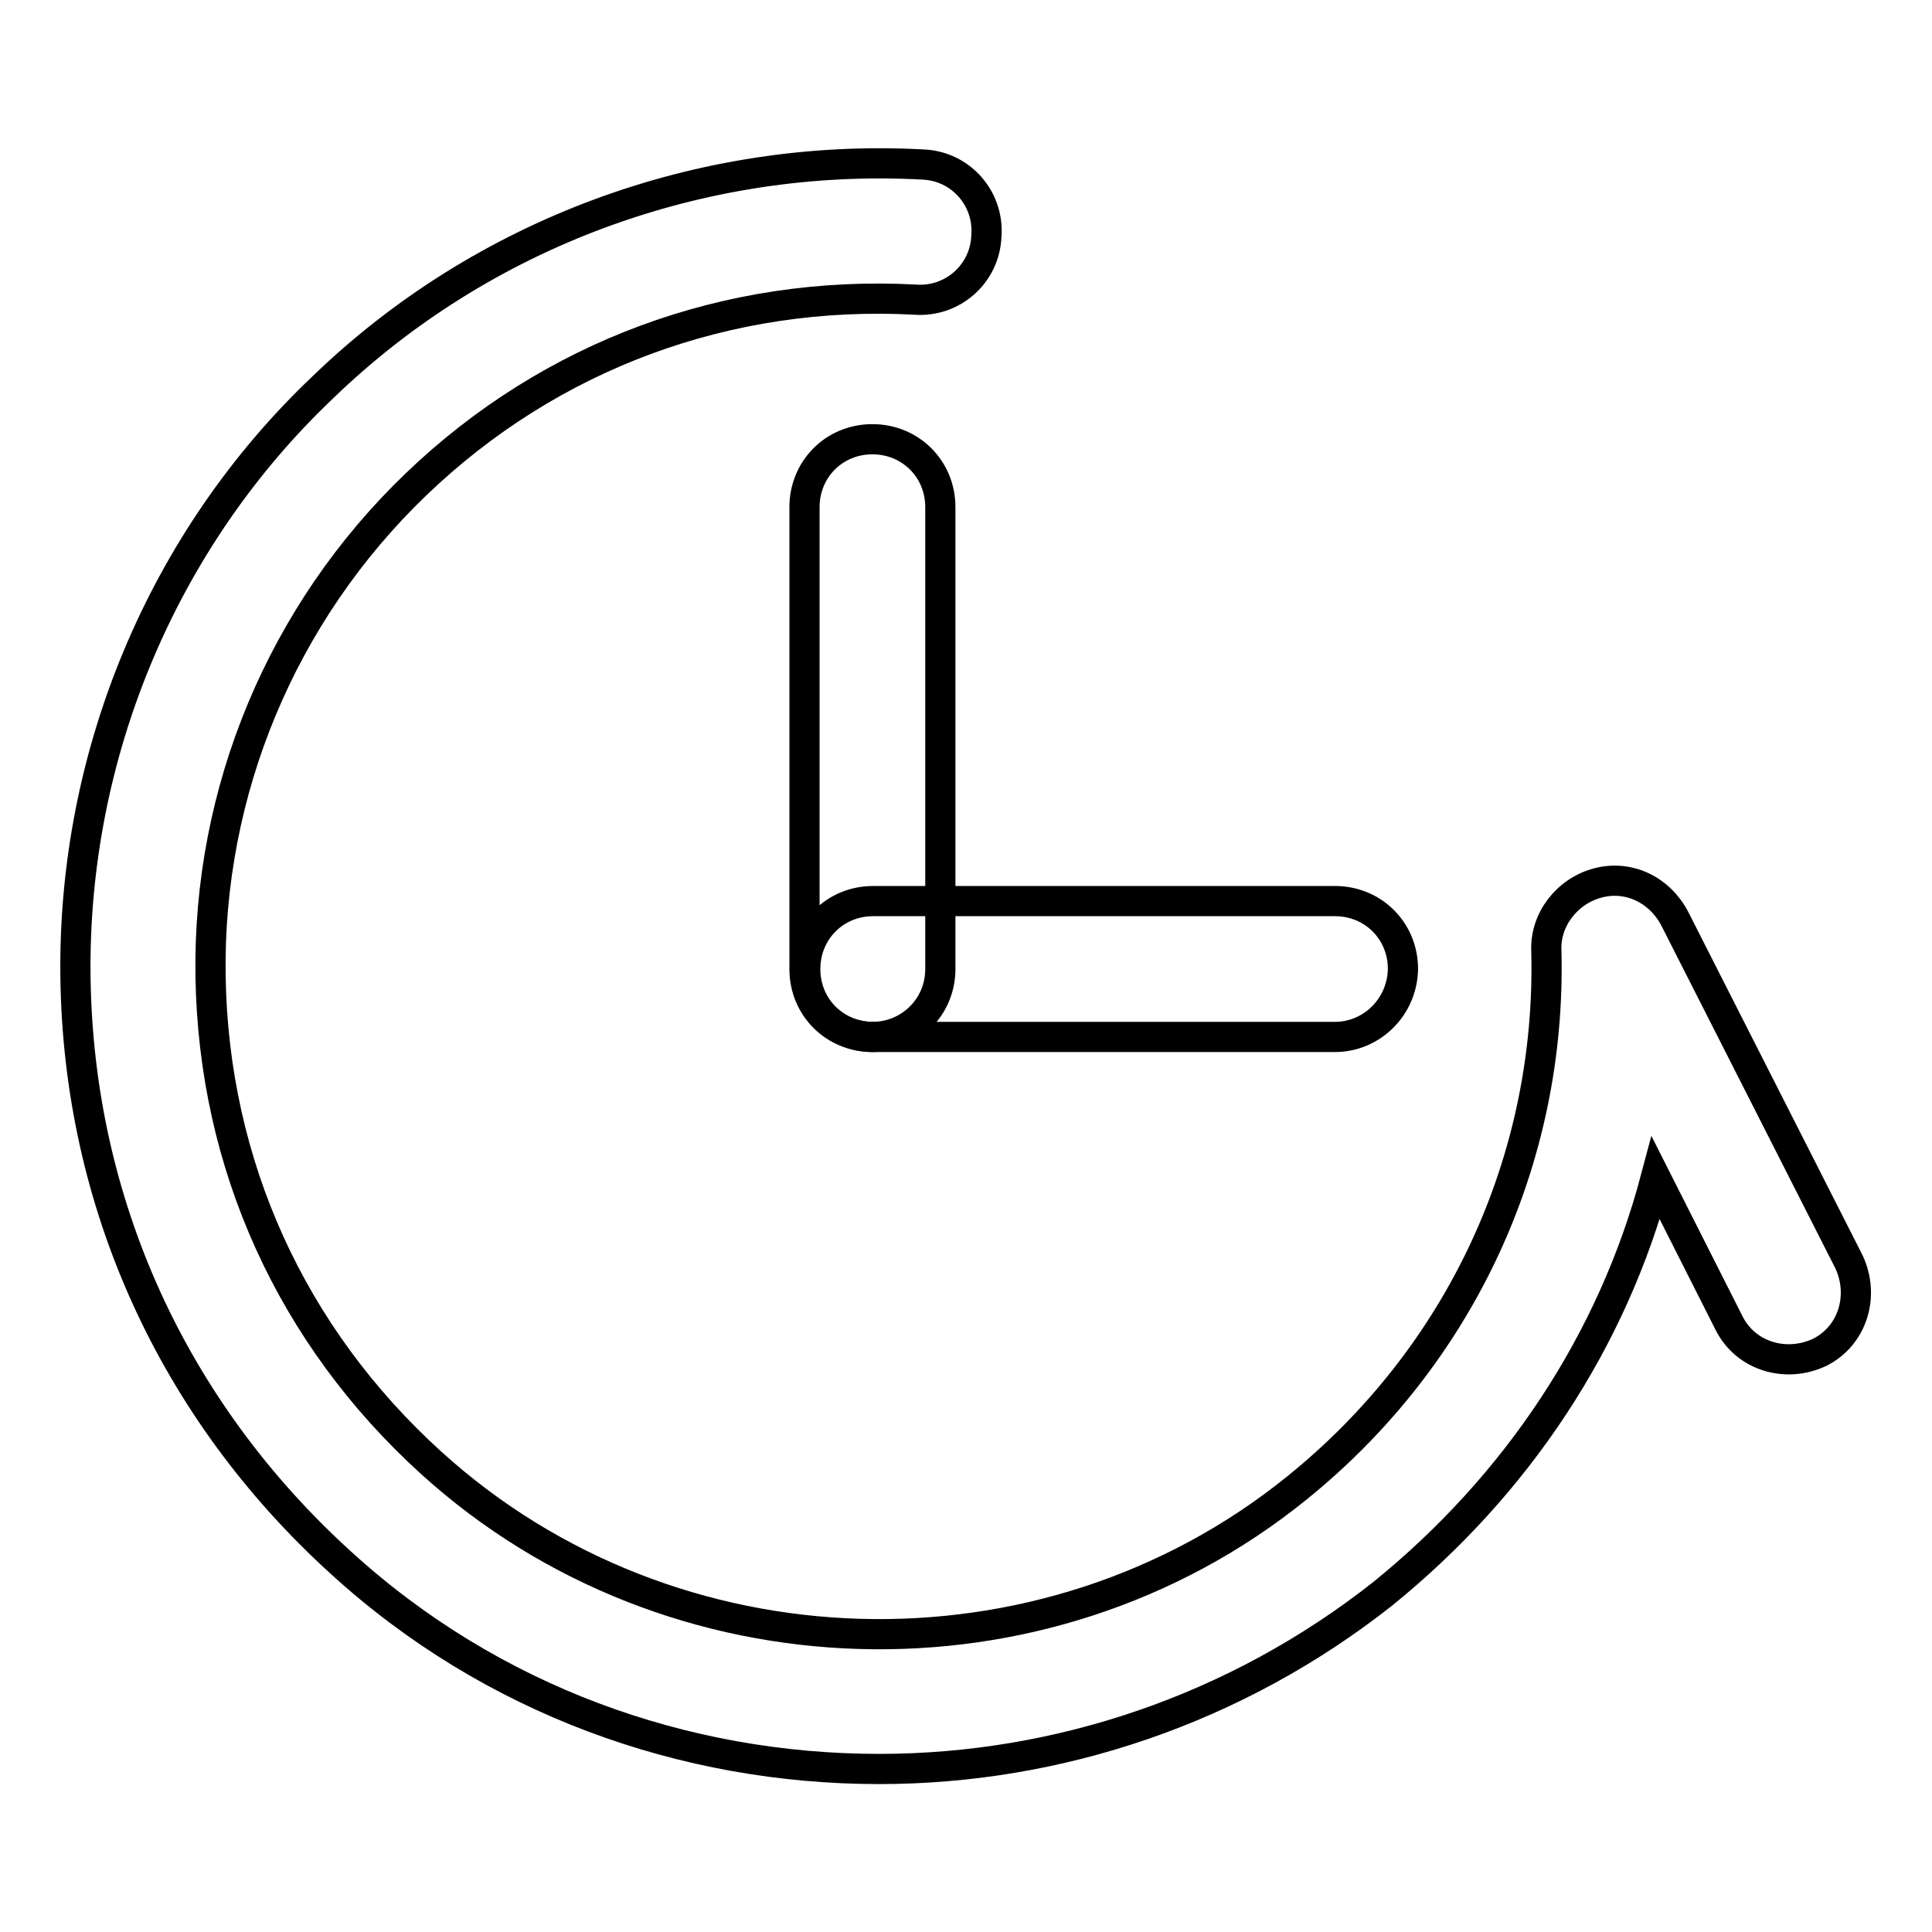 <?xml version="1.0" encoding="utf-8"?>
<!-- Svg Vector Icons : http://www.onlinewebfonts.com/icon -->
<!DOCTYPE svg PUBLIC "-//W3C//DTD SVG 1.1//EN" "http://www.w3.org/Graphics/SVG/1.1/DTD/svg11.dtd">
<svg version="1.1" xmlns="http://www.w3.org/2000/svg" xmlns:xlink="http://www.w3.org/1999/xlink" x="0px" y="0px" viewBox="0 0 256 256" enable-background="new 0 0 256 256" xml:space="preserve">
<g> <path stroke-width="4" fill-opacity="0" stroke="#000000"  d="M116.5,234.4c-25.8,0-51.4-9.1-71.4-27.4c-22.2-20.2-34.7-47.6-35.1-77.5c-0.4-29.4,11.5-58,32.8-78.2 c21.1-20.4,50.1-31.1,79.5-29.5c5,0.2,8.8,4.5,8.4,9.5c-0.2,5-4.5,8.8-9.5,8.4C96.5,38.4,73,47,55.1,64.2 c-17.7,17-27.6,40.6-27.2,65.2c0.4,24.9,10.7,47.6,29.2,64.4c31.9,29,81.3,30.4,114.7,3.4c21.7-17.5,33.8-43.5,33.1-71.2 c-0.2-4.1,2.7-7.9,6.8-9c4.1-1.1,8.2,0.9,10.2,4.7l23.1,45.5c2.1,4.5,0.5,9.8-3.9,12c-4.5,2.1-9.8,0.5-12-3.9l-9.7-19.2 c-5.7,21.5-18.3,40.6-36.2,55.1C163.8,226.5,140.2,234.4,116.5,234.4L116.5,234.4z"/> <path stroke-width="4" fill-opacity="0" stroke="#000000"  d="M115.6,137.4c-5,0-9-3.9-9-9V67.2c0-5,3.9-9,9-9c5,0,9,3.9,9,9v61.2C124.6,133.5,120.5,137.4,115.6,137.4z" /> <path stroke-width="4" fill-opacity="0" stroke="#000000"  d="M176.9,137.4h-61.2c-5,0-9-3.9-9-9c0-5,3.9-9,9-9h61.2c5,0,9,3.9,9,9C185.8,133.5,181.7,137.4,176.9,137.4z "/></g>
</svg>